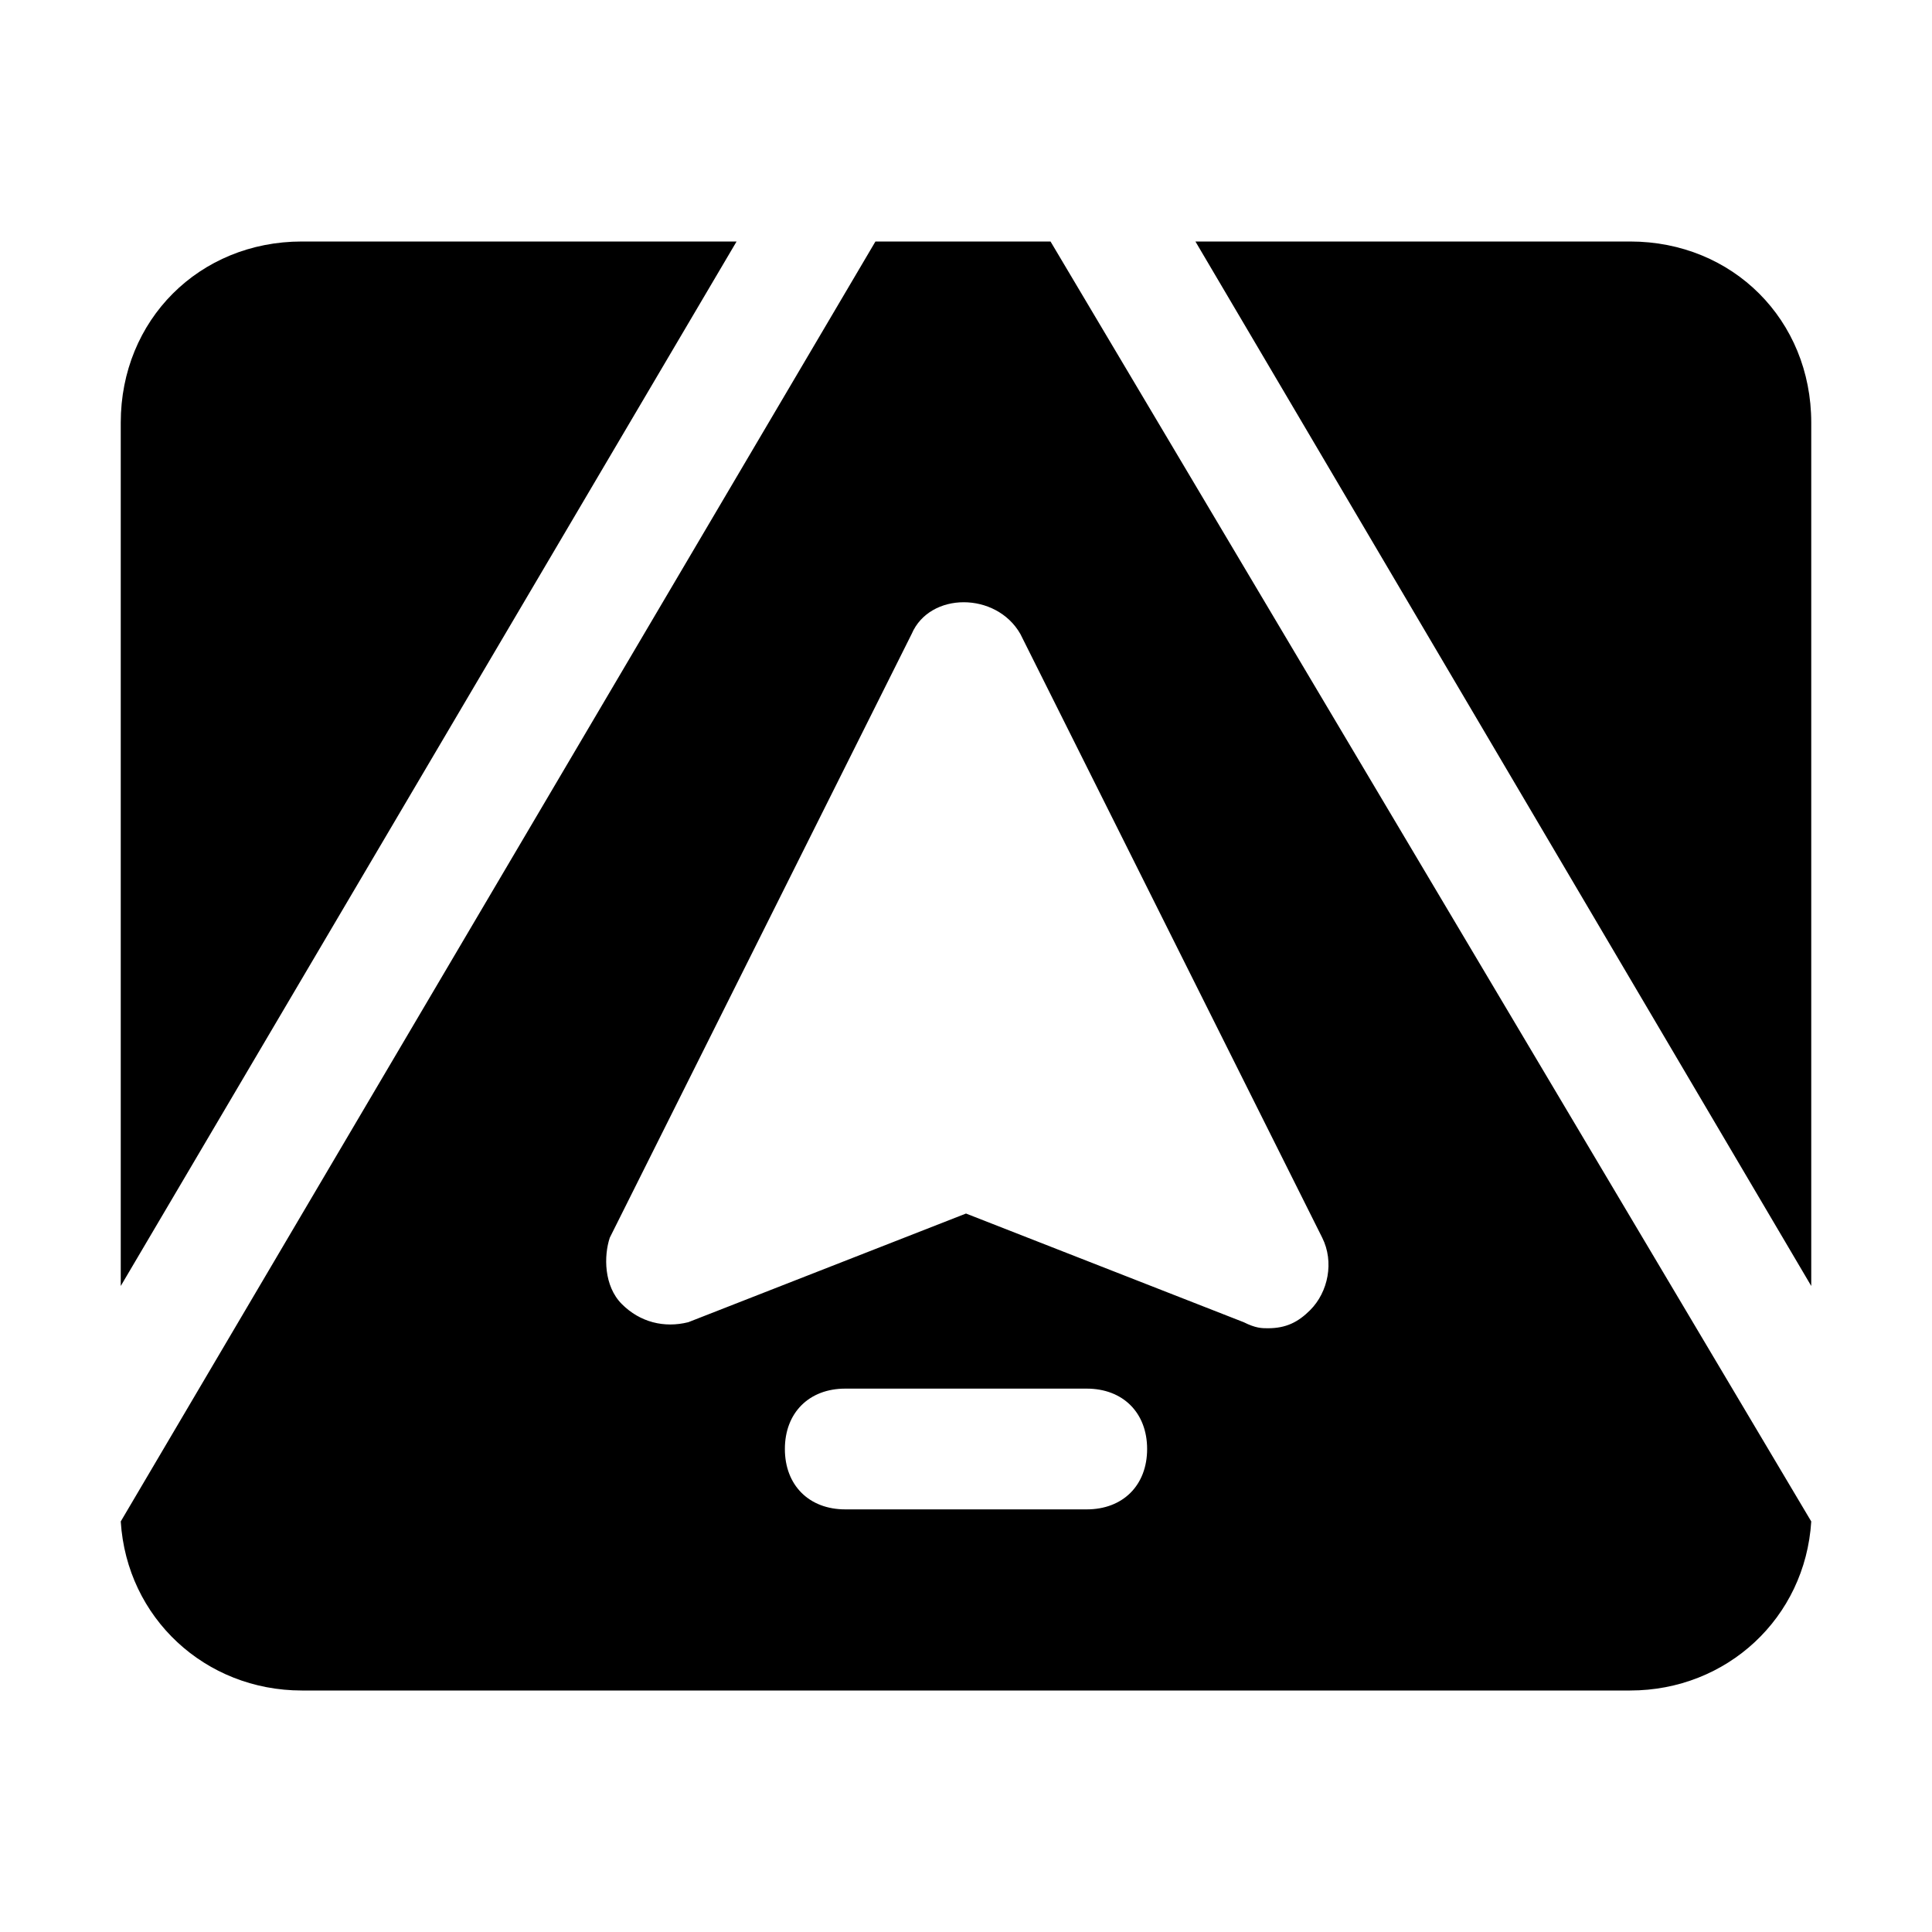 <?xml version="1.0" encoding="utf-8"?>
<svg version="1.1" id="Icons" xmlns="http://www.w3.org/2000/svg" xmlns:xlink="http://www.w3.org/1999/xlink" 
	 viewBox="0 0 32 32" xml:space="preserve">
<style type="text/css">
	.st0{fill:none;stroke:#000000;stroke-width:2;stroke-linecap:round;stroke-linejoin:round;stroke-miterlimit:10;}
</style>
<g>
	<path d="M30,21.3V7c0-1.7-1.3-3-3-3h-7.2L30,21.3z"/>
	<path d="M12.2,4H5C3.3,4,2,5.3,2,7v14.3L12.2,4z"/>
</g>
<path d="M17.4,4h-2.9L2,25.2C2.1,26.8,3.4,28,5,28h22c1.6,0,2.9-1.2,3-2.8L17.4,4z M18,25h-4c-0.6,0-1-0.4-1-1s0.4-1,1-1h4
	c0.6,0,1,0.4,1,1S18.6,25,18,25z M21.7,21.7C21.5,21.9,21.3,22,21,22c-0.1,0-0.2,0-0.4-0.1L16,20.1l-4.6,1.8c-0.4,0.1-0.8,0-1.1-0.3
	s-0.3-0.8-0.2-1.1l5-10c0.3-0.7,1.4-0.7,1.8,0l5,10C22.1,20.9,22,21.4,21.7,21.7z"/>
</svg>